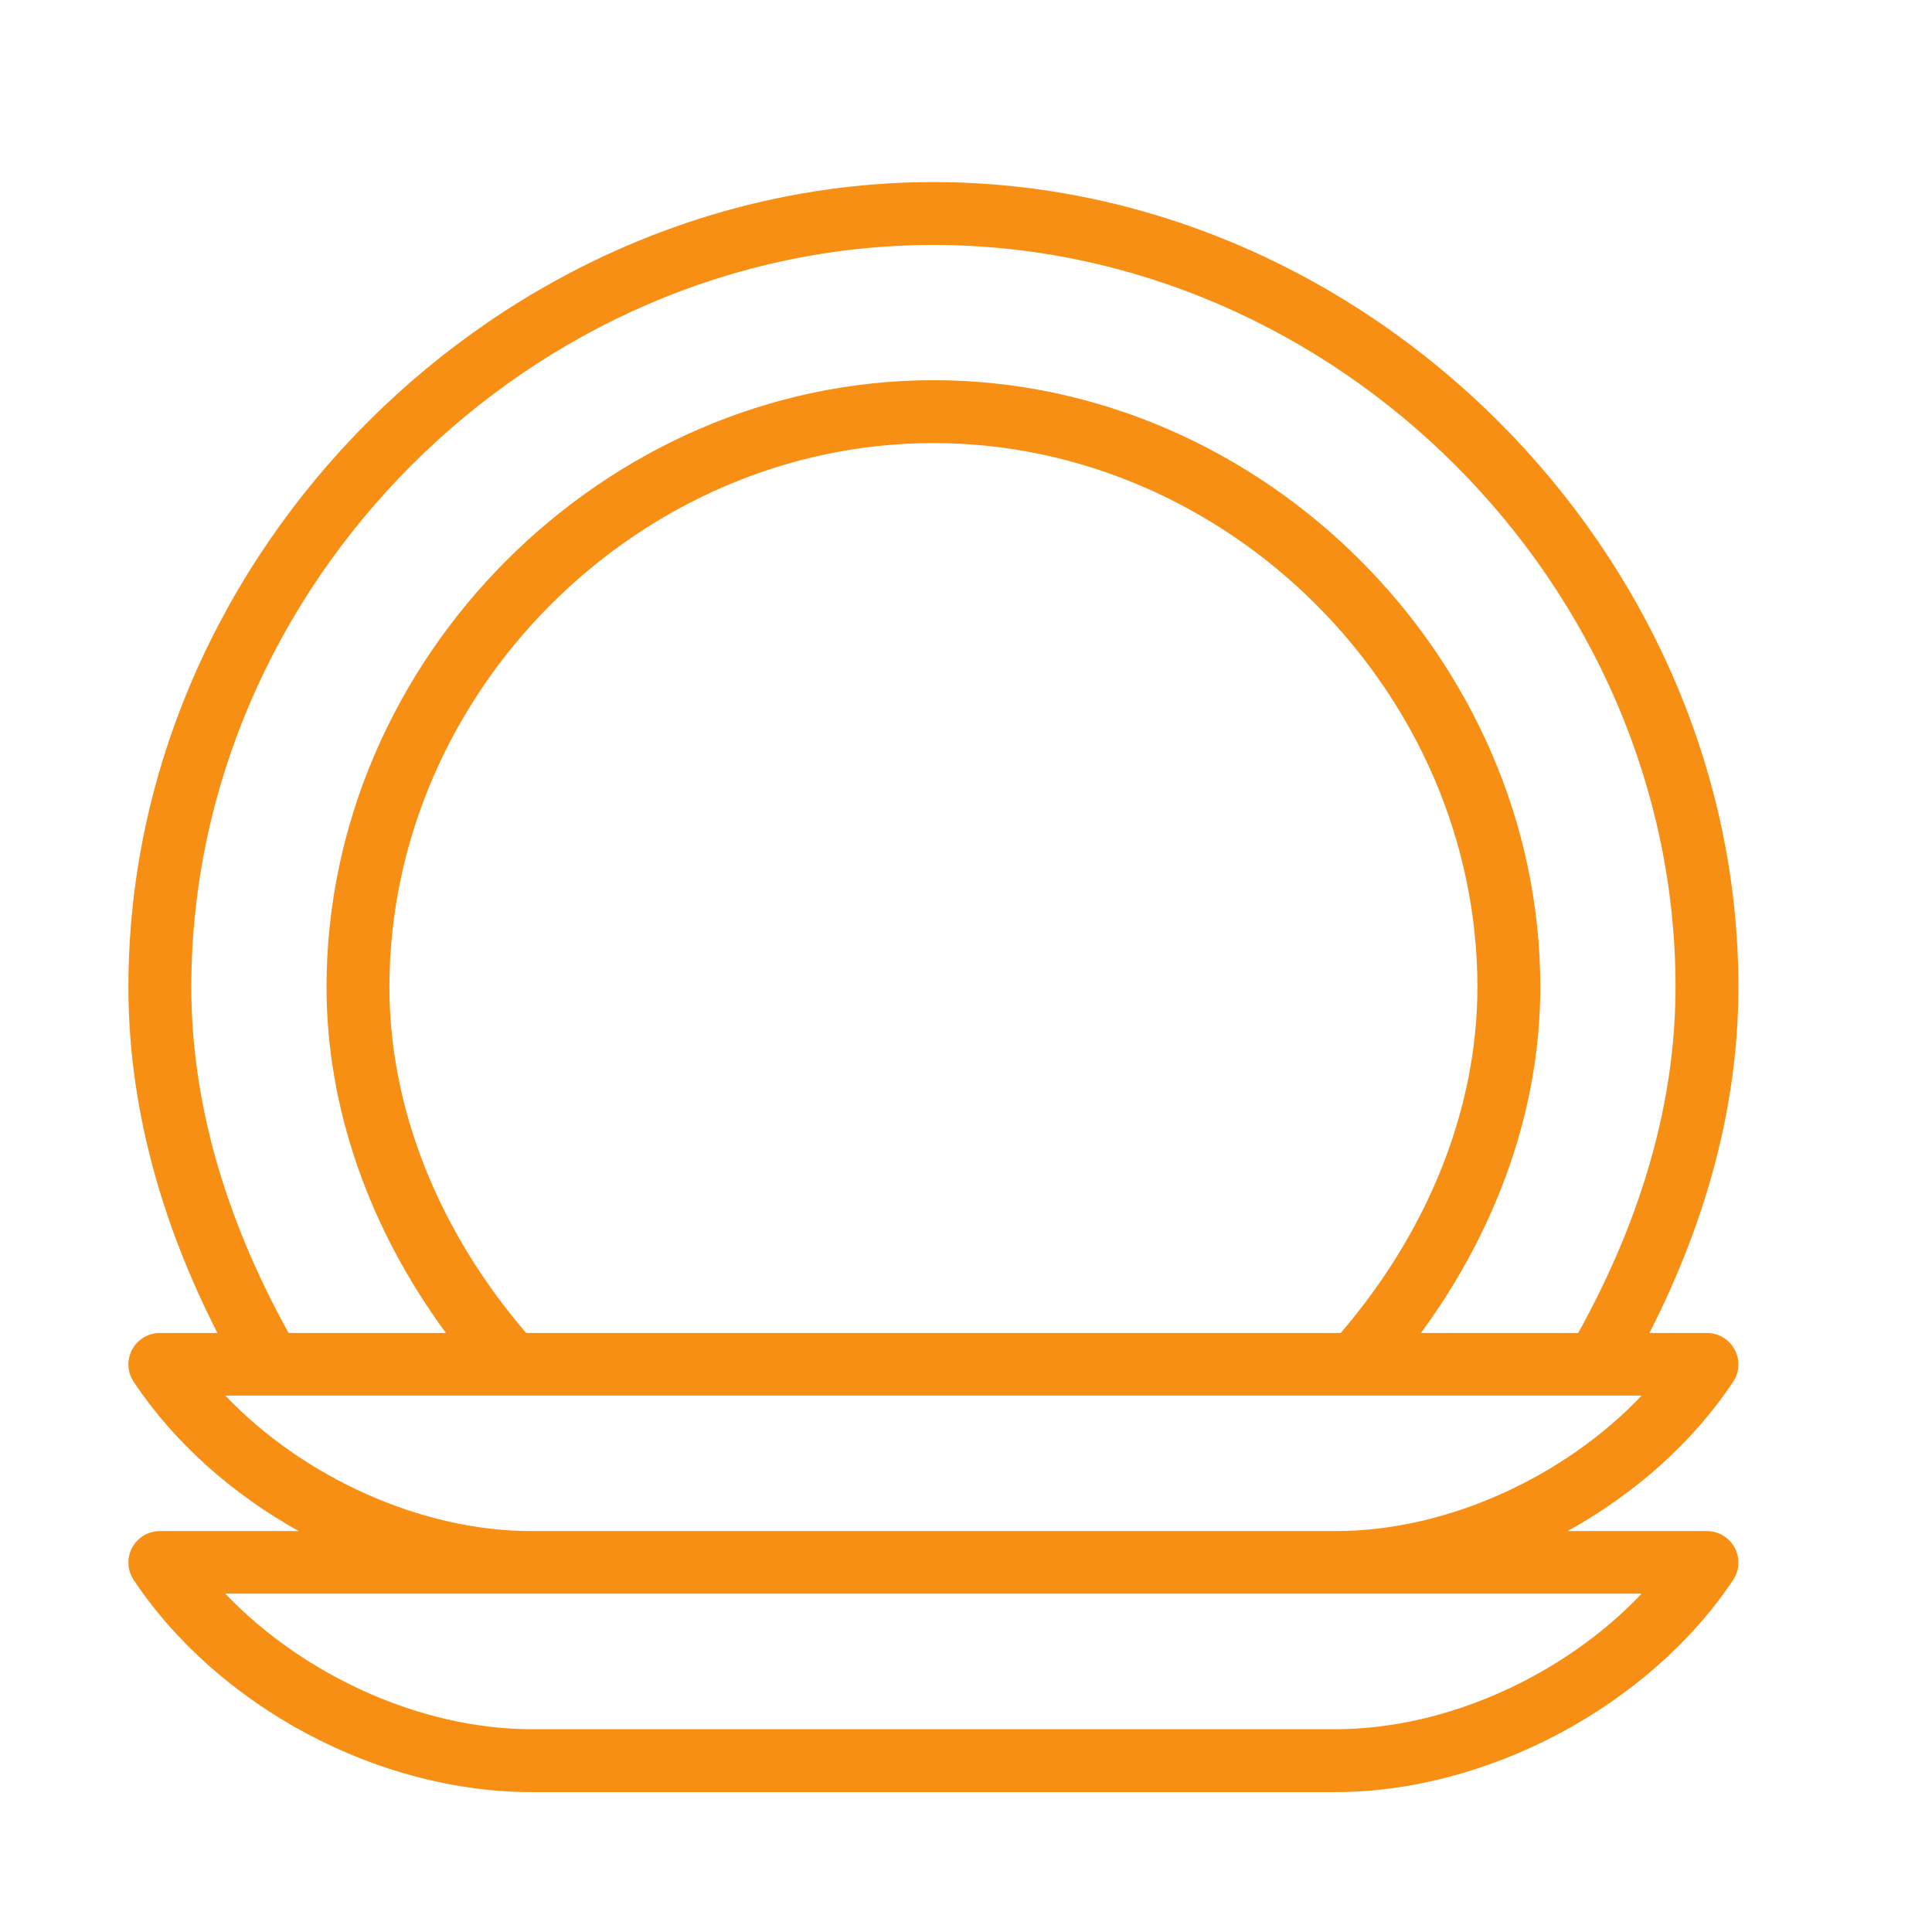 <svg width="80" height="80" viewBox="0 0 80 80" fill="none" xmlns="http://www.w3.org/2000/svg">
<path d="M70.682 63.399H64.912C67.749 61.825 70.114 59.696 71.765 57.221C72.032 56.821 72.056 56.307 71.83 55.884C71.603 55.46 71.162 55.196 70.682 55.196H68.3C70.746 50.398 71.984 45.589 71.984 40.873C71.984 22.898 56.638 7.54 38.651 7.54C20.693 7.54 5.317 22.866 5.317 40.873C5.317 45.589 6.556 50.397 9.002 55.196H6.62C6.139 55.196 5.698 55.46 5.471 55.884C5.245 56.307 5.27 56.821 5.536 57.221C7.22 59.746 9.624 61.871 12.371 63.399H6.62C6.139 63.399 5.698 63.663 5.471 64.087C5.245 64.51 5.27 65.024 5.536 65.424C9.039 70.677 15.655 74.207 21.998 74.207H55.303C61.588 74.207 68.287 70.638 71.765 65.424C72.032 65.024 72.057 64.51 71.83 64.087C71.603 63.663 71.162 63.399 70.682 63.399ZM7.922 40.873C7.922 24.216 21.994 10.144 38.651 10.144C55.308 10.144 69.38 24.216 69.38 40.873C69.38 45.555 68.024 50.37 65.35 55.196H58.838C62.041 50.836 63.781 45.838 63.781 40.873C63.781 27.251 52.273 15.743 38.651 15.743C25.029 15.743 13.521 27.251 13.521 40.873C13.521 45.837 15.26 50.836 18.464 55.196H11.951C9.277 50.37 7.922 45.555 7.922 40.873ZM55.515 55.196H21.787C18.131 50.936 16.125 45.871 16.125 40.873C16.125 28.663 26.441 18.347 38.651 18.347C50.861 18.347 61.177 28.663 61.177 40.873C61.177 45.871 59.17 50.936 55.515 55.196ZM9.329 57.787C12.017 57.787 64.693 57.787 67.978 57.787C64.859 61.08 60.013 63.399 55.303 63.399H21.998C17.434 63.399 12.547 61.166 9.329 57.787ZM55.303 71.602H21.998C17.434 71.602 12.547 69.369 9.329 65.99C11.282 65.99 66.538 65.99 67.978 65.99C64.859 69.284 60.013 71.602 55.303 71.602Z" fill="#F88F15"/>
</svg>
